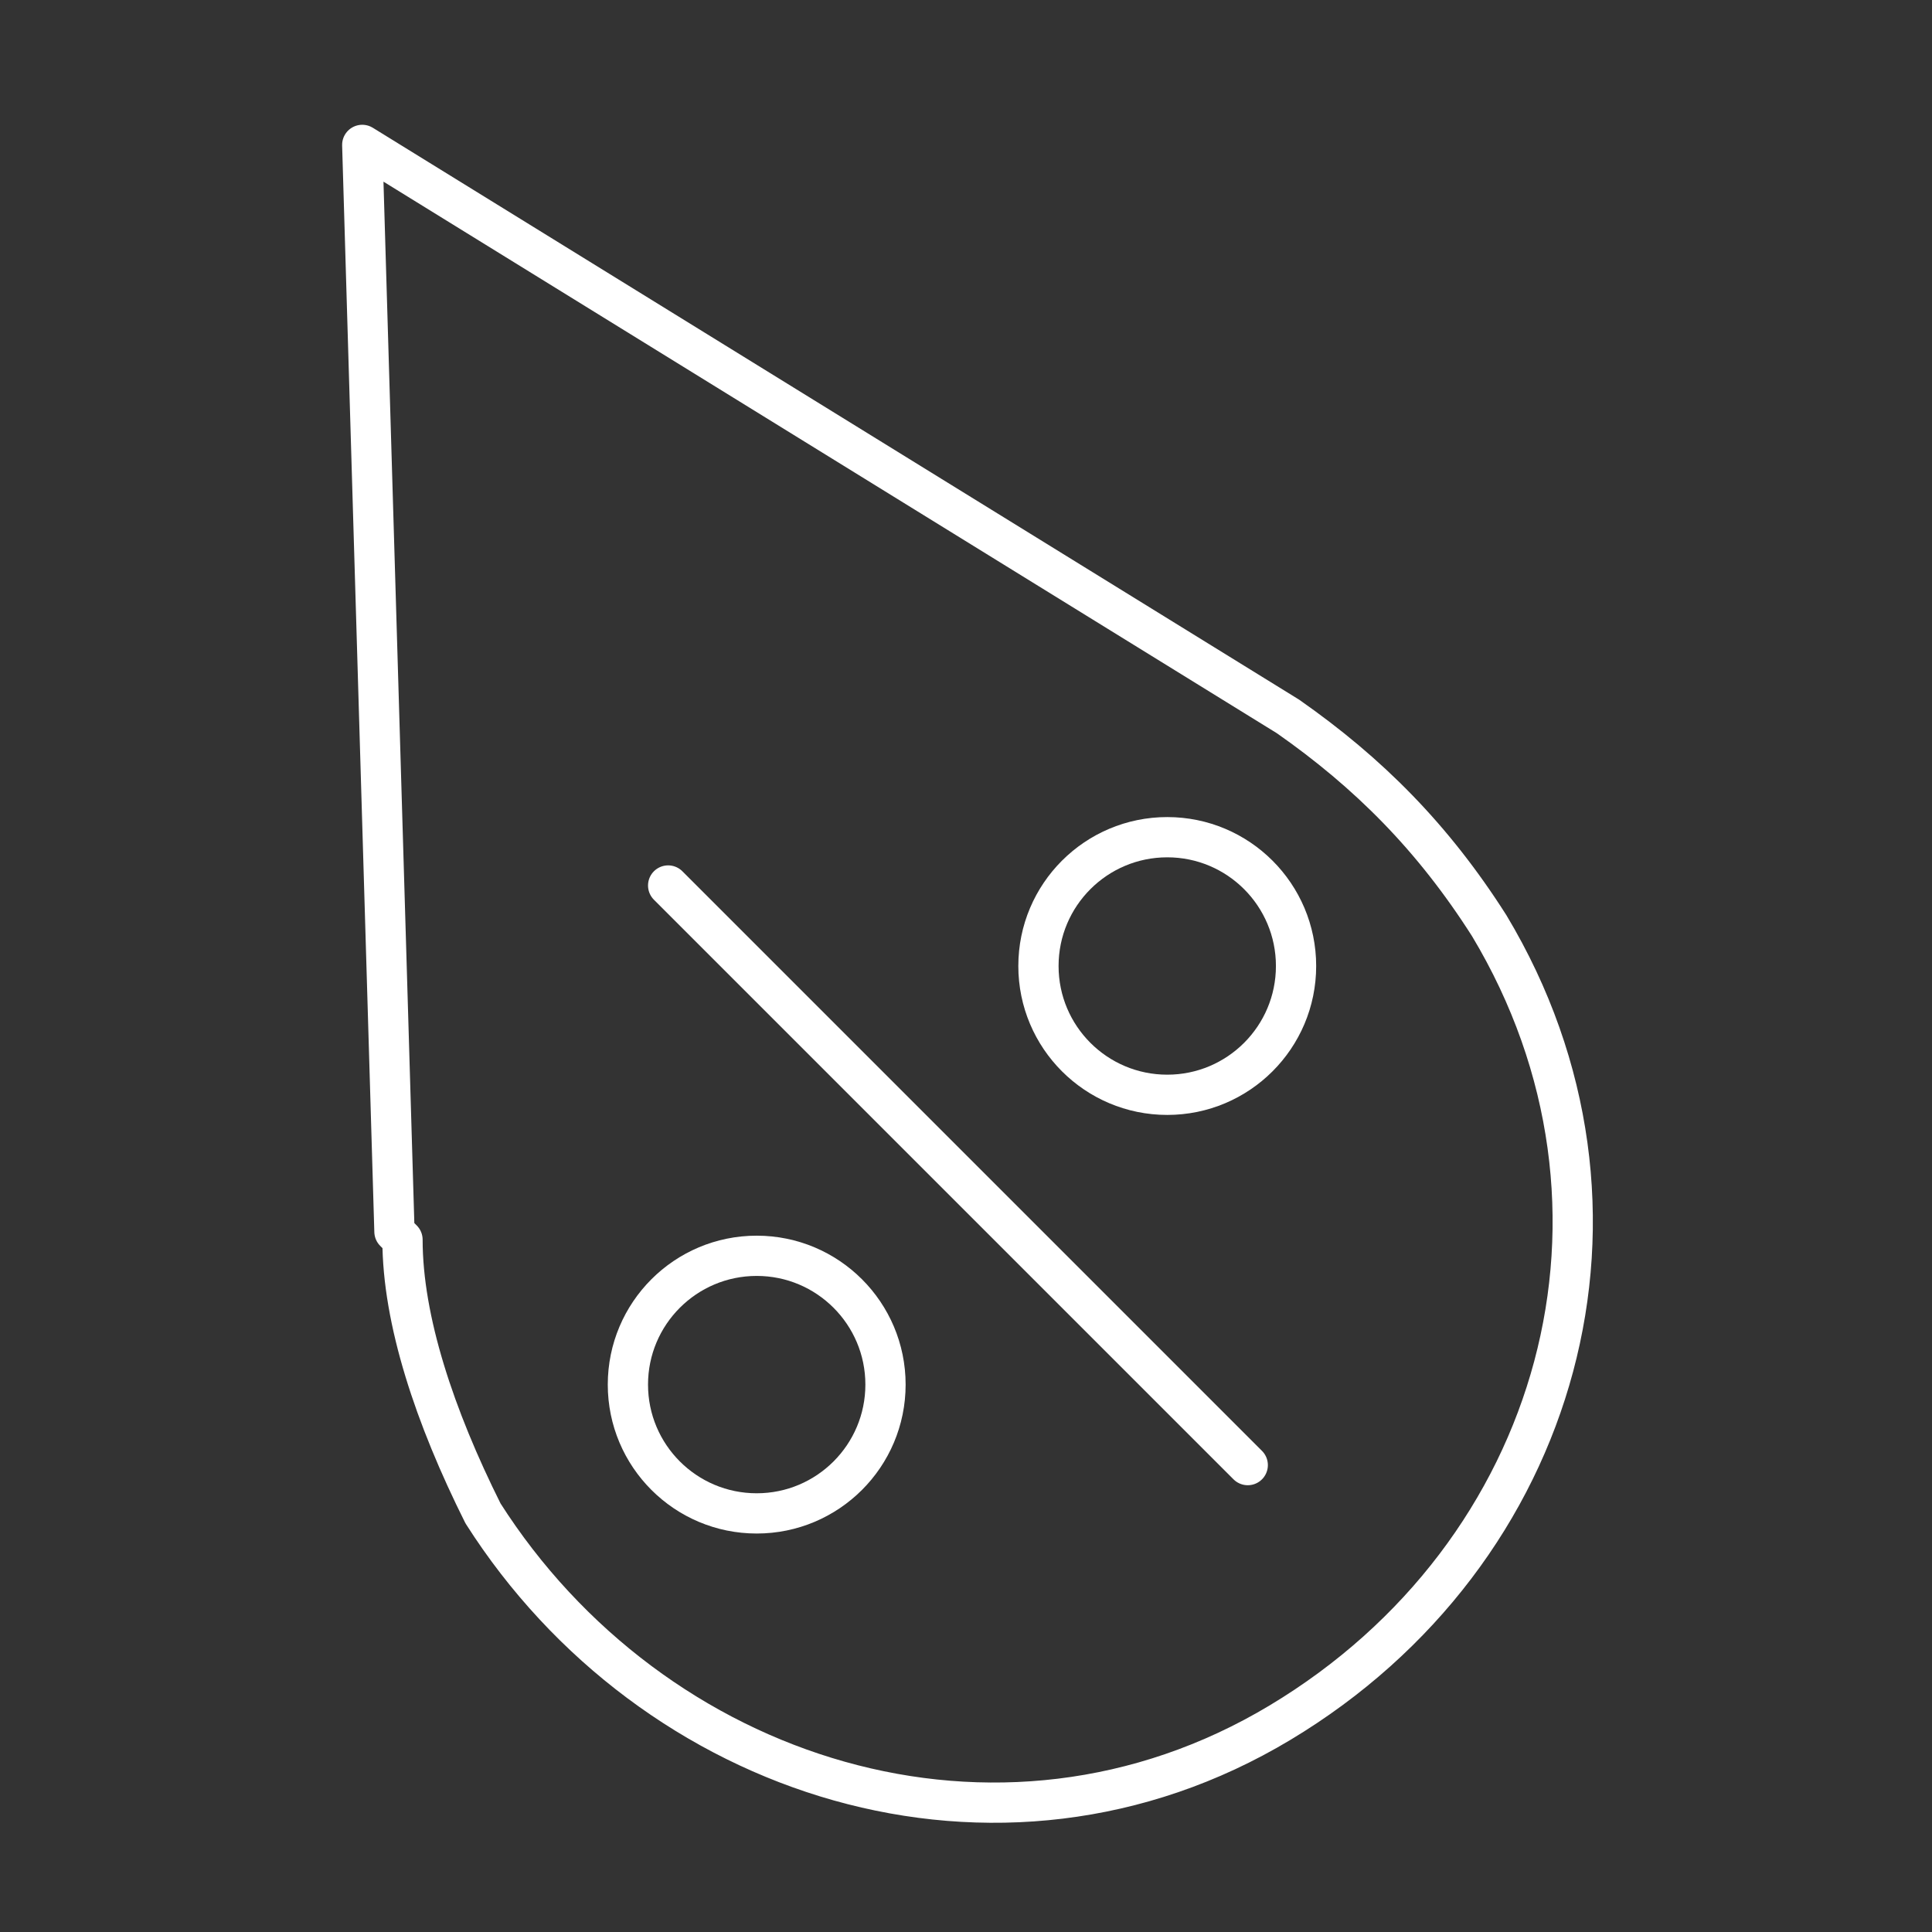 <?xml version="1.0" encoding="UTF-8"?>
<svg xmlns="http://www.w3.org/2000/svg" version="1.1" viewBox="0 0 24 24">
  <rect x="0" y="0" width="24" height="24" fill="#333333" stroke="none"/>
  <defs>
    <style>
      .cls-1 {
        fill: none;
        stroke: #fff;
        stroke-linecap: round;
        stroke-linejoin: round;
        stroke-width: .5px;
      }
    </style>
  </defs>
  <!-- Generator: Adobe Illustrator 28.7.0, SVG Export Plug-In . SVG Version: 1.2.0 Build 65)  -->
  <g>
    <g id="Layer_1">
      <g>
        <path class="cls-1" d="M4.9,15.3l-.4-13.5,11.5,7.1c1,.7,1.8,1.5,2.5,2.6,2.1,3.5.9,7.8-2.6,9.9-3.5,2.1-7.8.7-9.9-2.6-.6-1.2-1-2.4-1-3.4Z"/>
        <g>
          <circle class="cls-1" cx="14.5" cy="12" r="1.6"/>
          <circle class="cls-1" cx="9.4" cy="17.2" r="1.6"/>
          <line class="cls-1" x1="8.3" y1="11" x2="15.5" y2="18.2"/>
        </g>
      </g>
    </g>
  </g>
</svg>